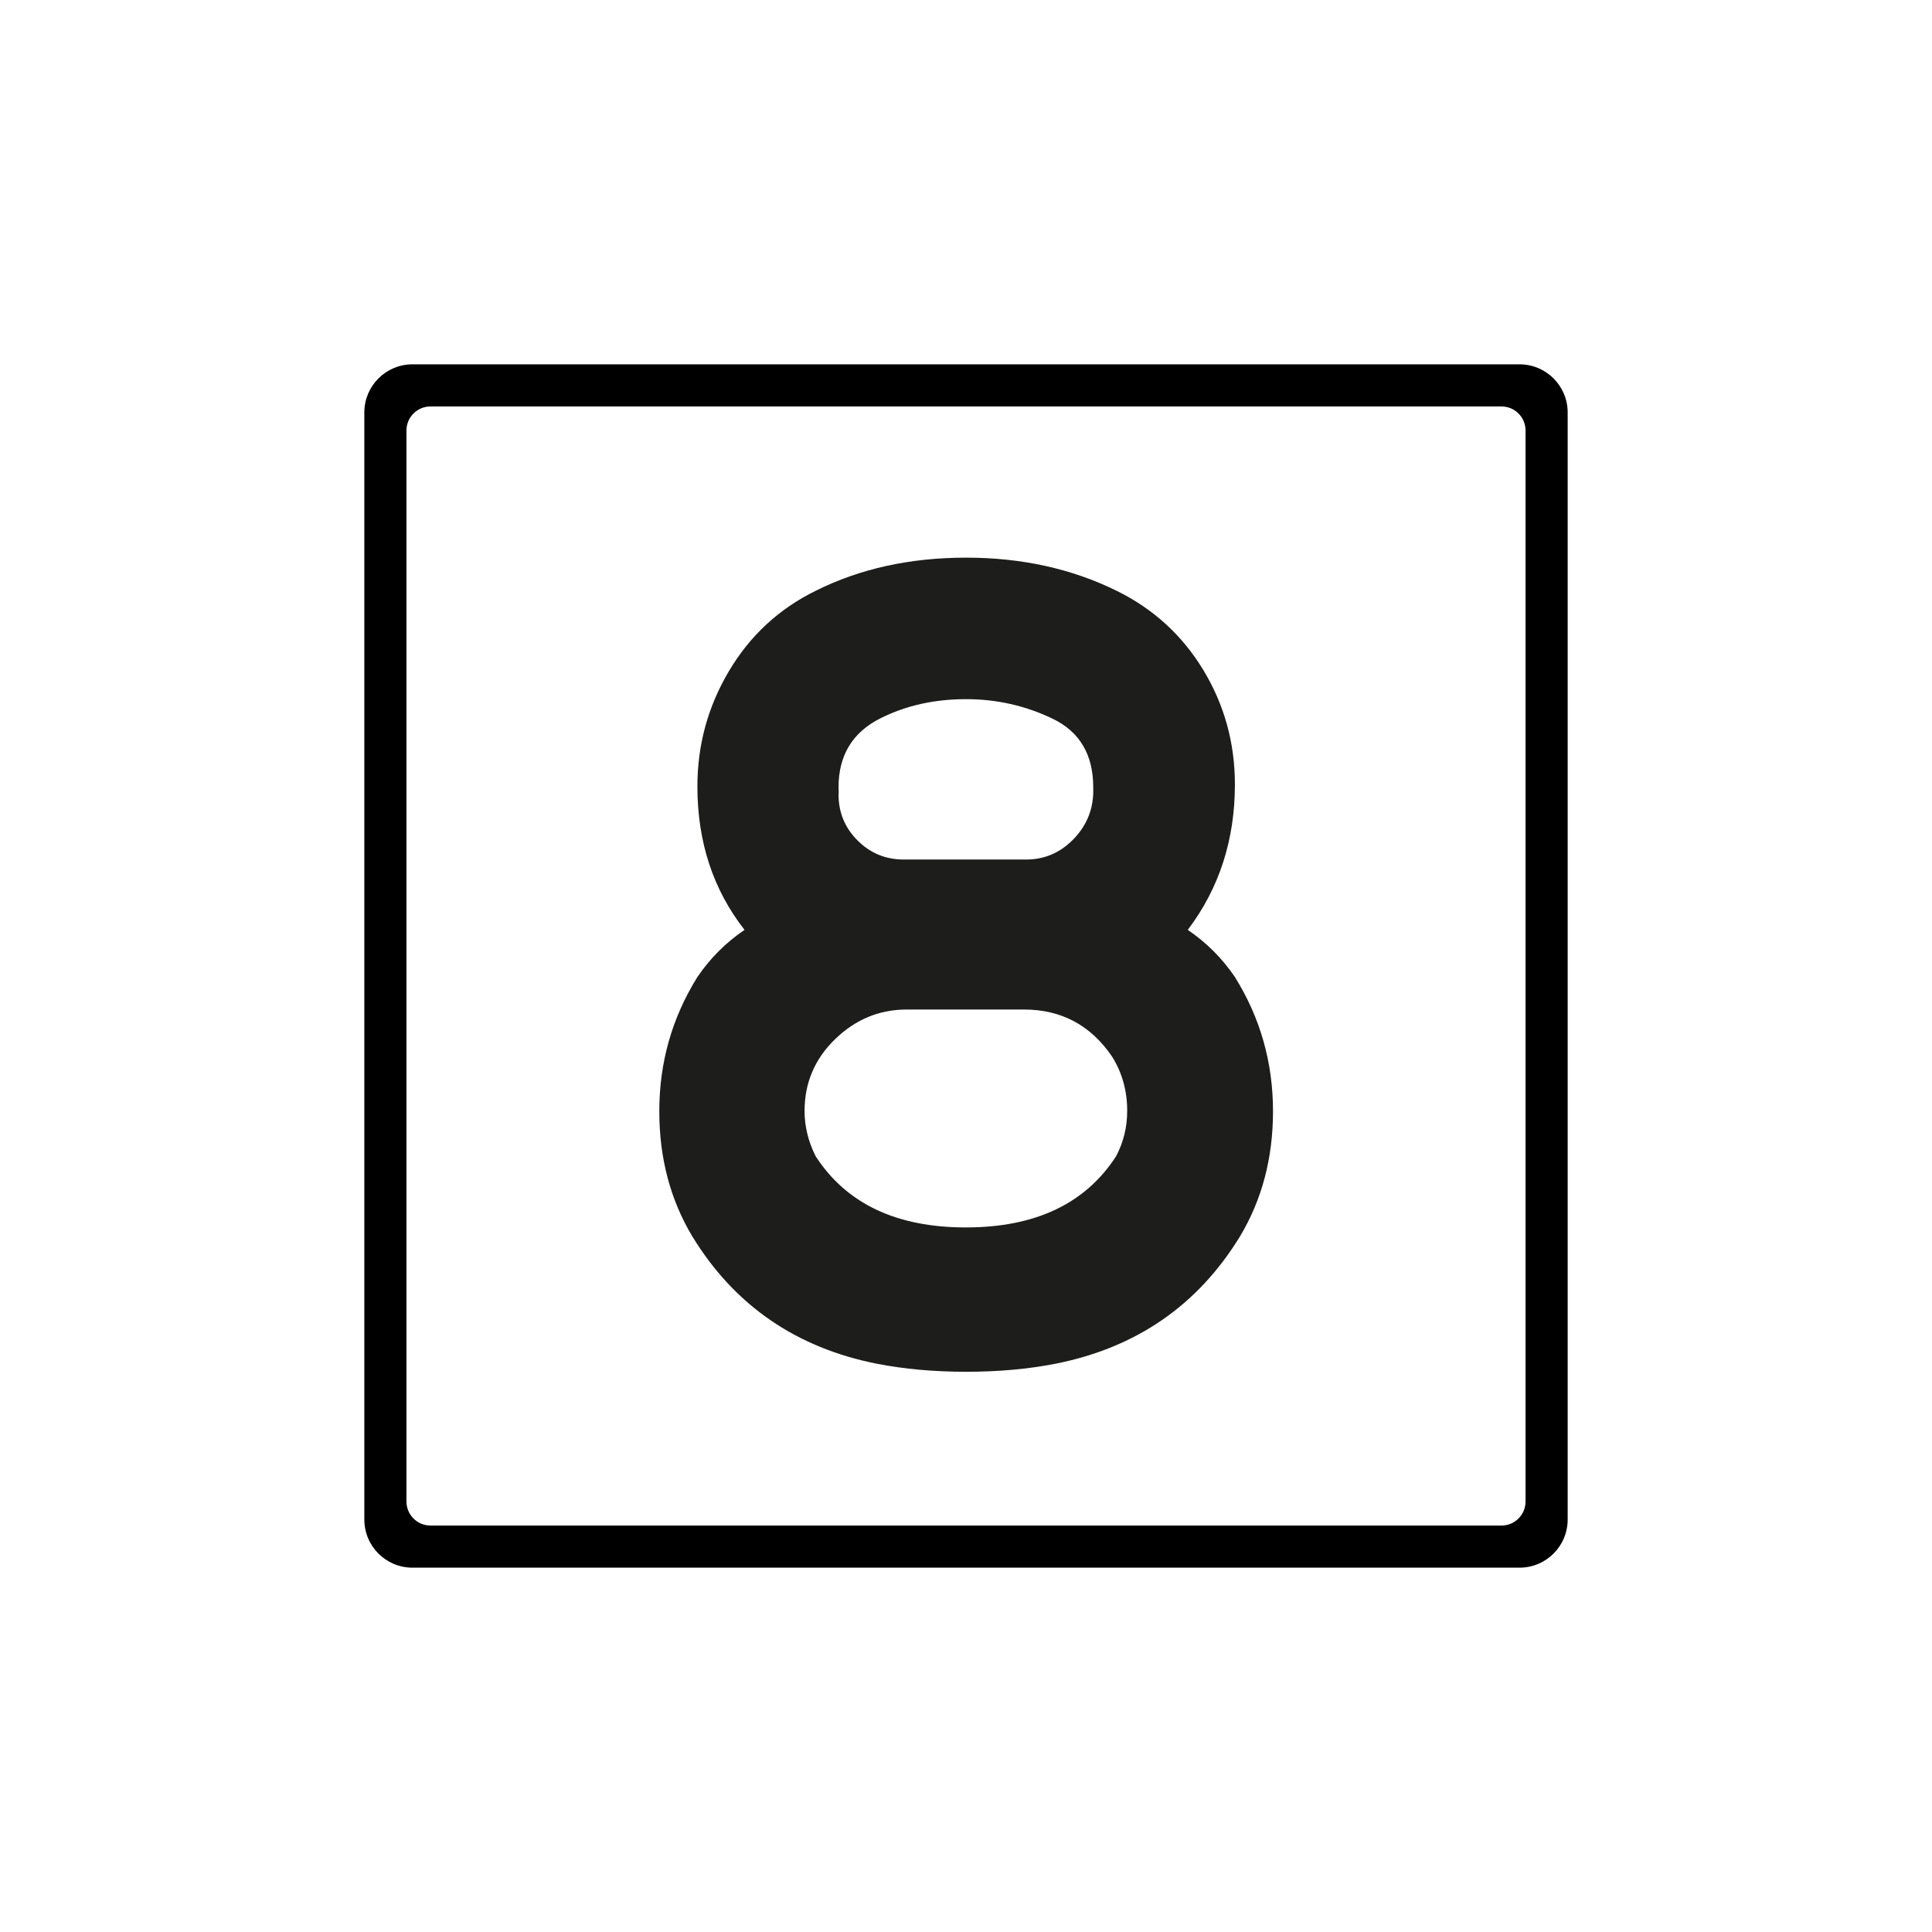 <?xml version="1.0" encoding="UTF-8"?>
<svg id="Layer_2" data-name="Layer 2" xmlns="http://www.w3.org/2000/svg" viewBox="0 0 2048 2048">
  <defs>
    <style>
      .cls-1 {
        fill: none;
      }

      .cls-2 {
        fill: #1d1d1b;
      }
    </style>
  </defs>
  <g id="Layer_1-2" data-name="Layer 1">
    <rect class="cls-1" x="0" y="0" width="2047.999" height="2047.999"/>
    <g>
      <path d="m1610.771,386.205H437.229c-28.179,0-51.024,22.844-51.024,51.024v1173.543c0,28.18,22.844,51.024,51.024,51.024h1173.543c28.18,0,51.024-22.844,51.024-51.024V437.229c0-28.18-22.844-51.024-51.024-51.024Zm6.379,1205.433c0,14.09-11.422,25.511-25.512,25.511H456.362c-14.09,0-25.511-11.421-25.511-25.511V456.362c0-14.09,11.421-25.512,25.511-25.512h1135.275c14.09,0,25.512,11.422,25.512,25.512v1135.275Z"/>
      <path class="cls-2" d="m1349.441,1177.994c0,49.562-11.703,93.828-35.078,132.766-44.656,72.938-109.844,117.891-195.594,134.875-29.062,5.656-60.594,8.5-94.609,8.5-34.031,0-65.562-2.844-94.609-8.5-85.75-16.984-150.953-61.938-195.594-134.875-23.391-38.938-35.078-83.203-35.078-132.766,0-51.688,13.453-99.125,40.391-142.312,13.469-19.844,30.125-36.516,49.969-49.984-33.312-42.531-49.969-93.234-49.969-152.078,0-43.953,11.156-84.719,33.484-122.297,22.312-37.578,52.969-65.938,91.953-85.094,46.766-23.391,99.922-35.094,159.453-35.094,58.812,0,111.969,11.703,159.453,35.094,38.969,19.156,69.625,47.156,91.953,84.031,22.312,36.875,33.484,77.281,33.484,121.234,0,58.844-16.656,110.25-49.969,154.203,19.844,13.469,36.5,30.141,49.969,49.984,26.922,43.188,40.391,90.625,40.391,142.312Zm-154.562-.344c0-21.281-5.312-40.453-15.938-57.484-22.656-33.344-53.812-50.031-93.453-50.031h-124.281c-29.031,0-54.344,10.469-75.938,31.406s-32.391,46.312-32.391,76.109c0,16.328,3.891,32.297,11.688,47.906,32.562,50.391,85.672,75.578,159.312,75.578,73.625,0,126.734-25.188,159.312-75.578,7.781-14.906,11.688-30.875,11.688-47.906Zm-306-343.016c.094.719.156,2.844.156,6.375l-.156,1.062c0,19.125,6.719,35.422,20.188,48.875,13.469,13.469,29.766,20.188,48.906,20.188h129.688c19.125,0,35.609-6.906,49.422-20.719s21.078-30.281,21.797-49.406v-6.375c0-34.703-14.359-58.969-43.062-72.781s-59.344-20.719-91.938-20.719c-33.312,0-63.422,6.734-90.359,20.188-29.766,14.875-44.641,39.312-44.641,73.312Z"/>
    </g>
  </g>
</svg>